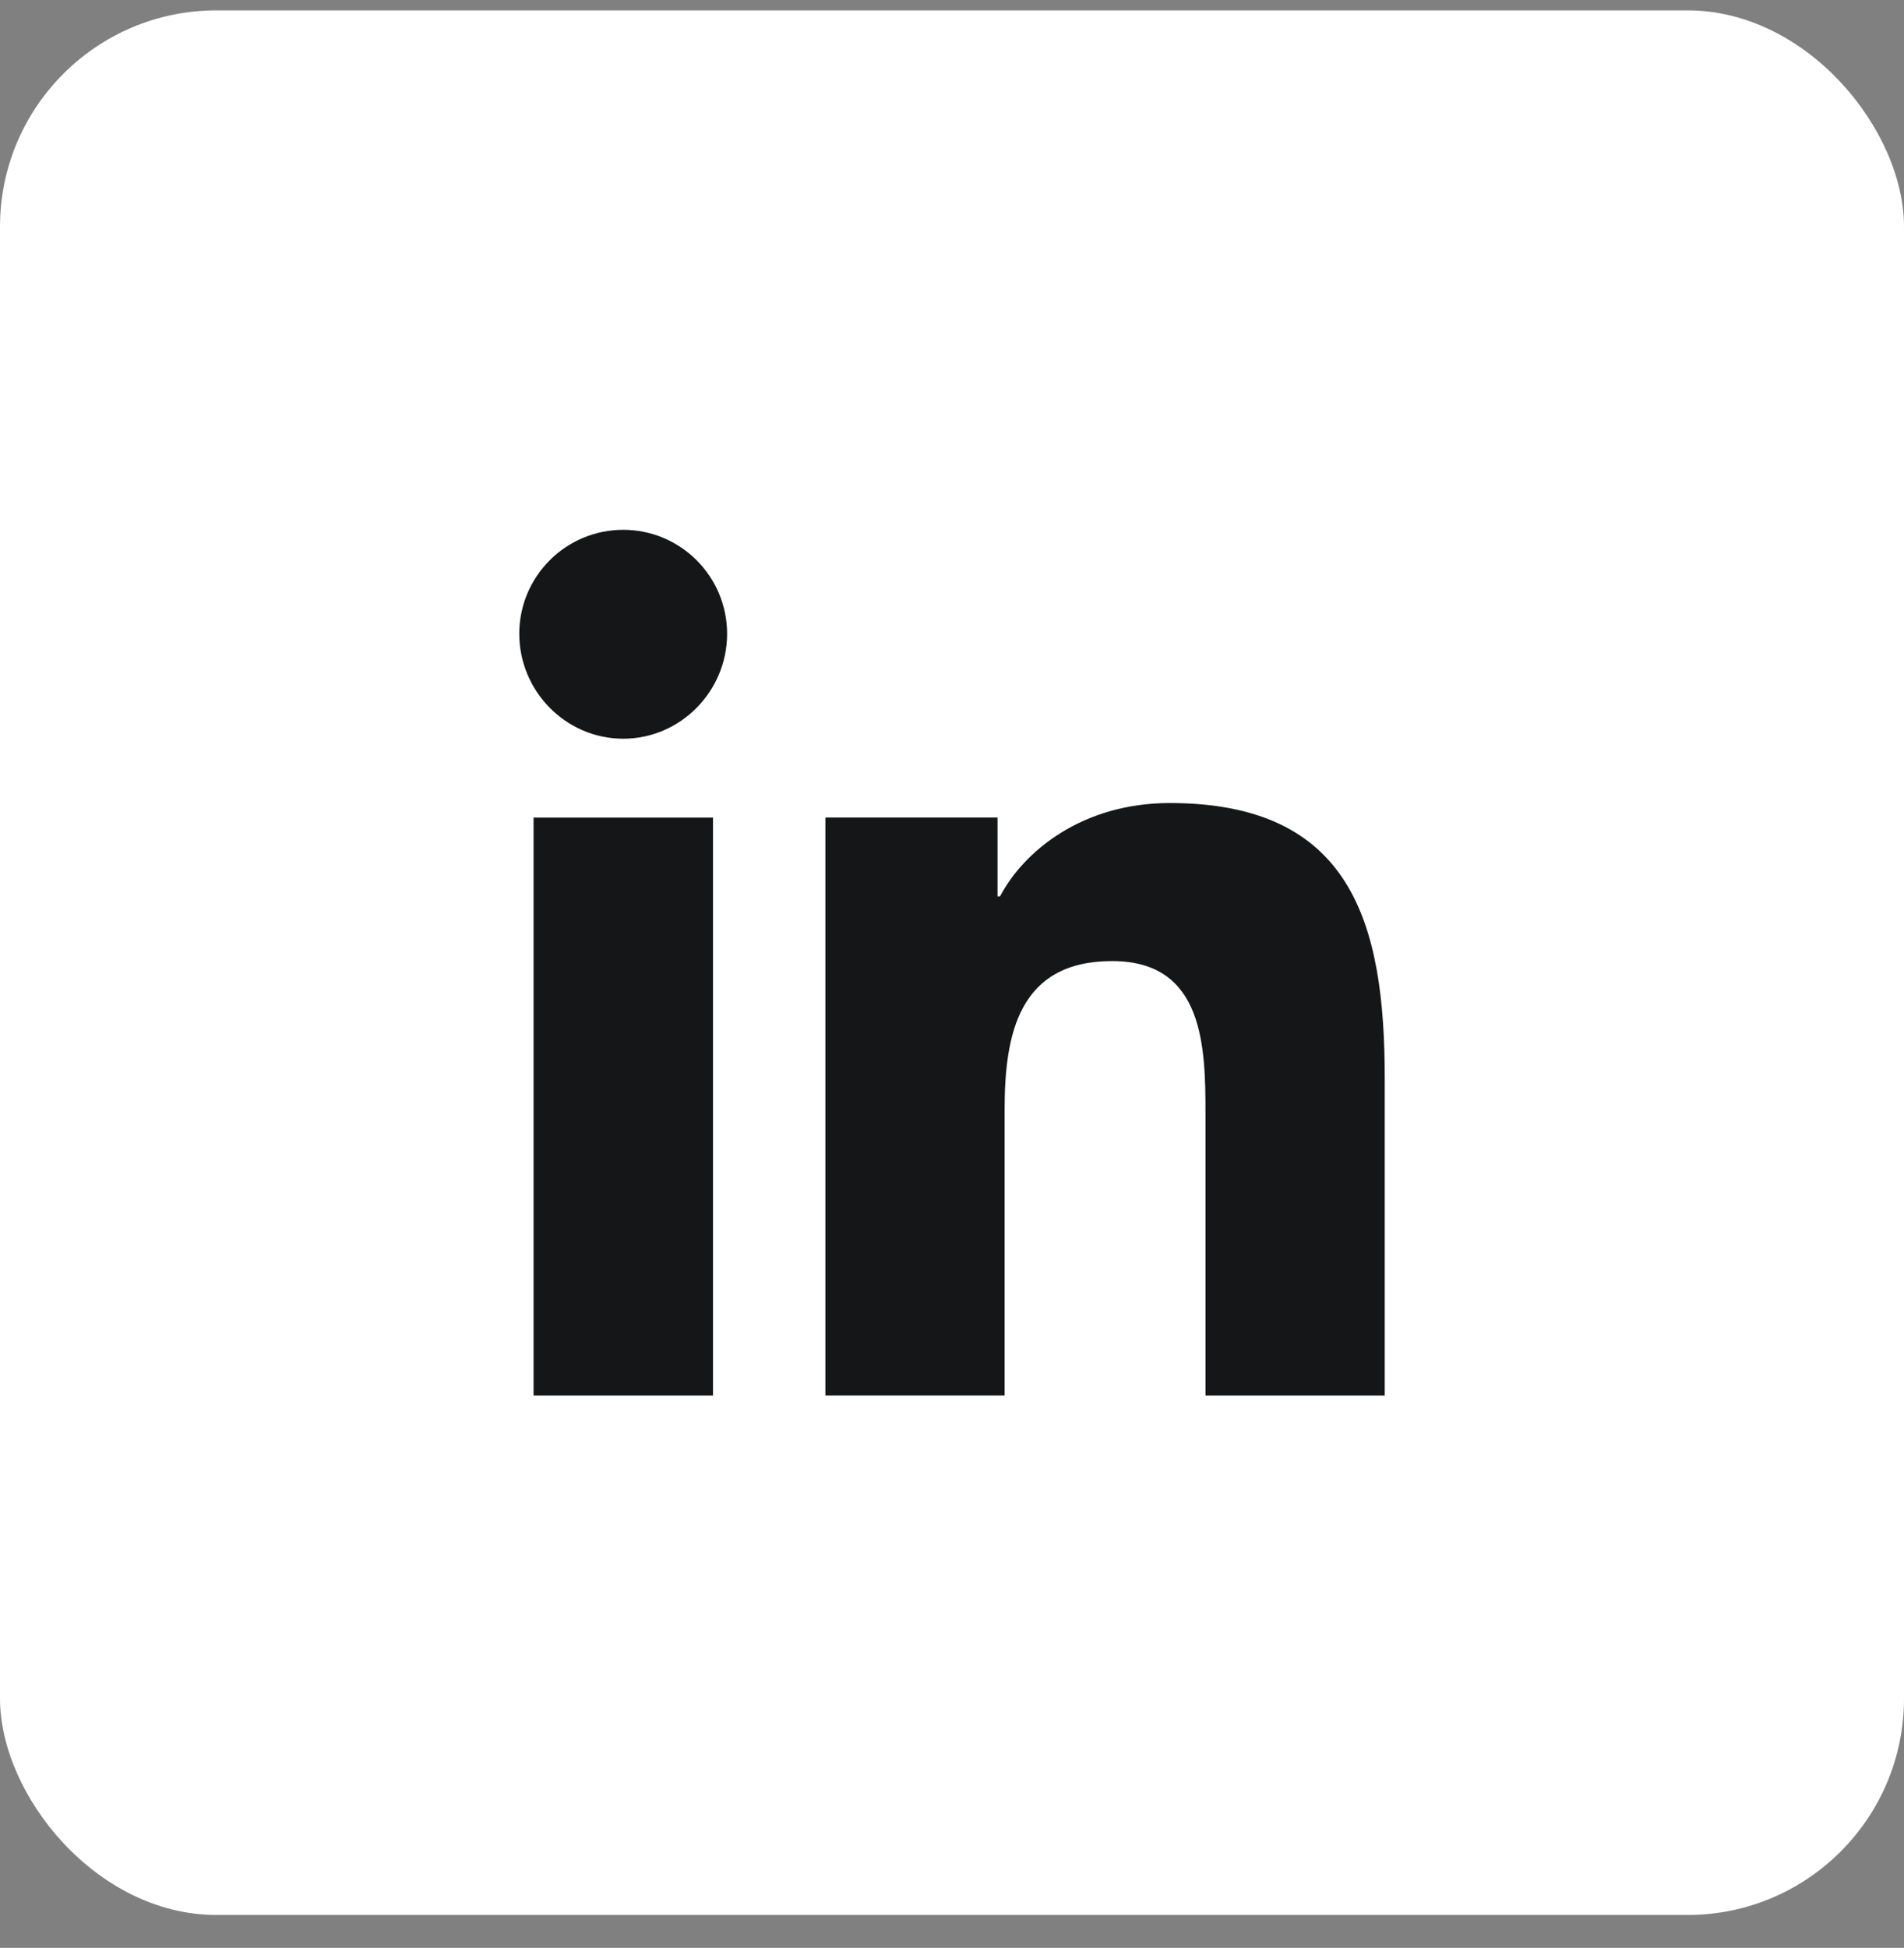 <svg width="44" height="45" viewBox="0 0 44 45" fill="none" xmlns="http://www.w3.org/2000/svg">
<rect x="0" y="0" width="44" height="45" fill="#808080" stroke="none"/>
<rect y="0.24" width="44" height="44" rx="5" fill="white"/>
<g clip-path="url(#clip0_1133_9454)">
<path d="M31.995 32.24V32.239H32V24.904C32 21.316 31.227 18.552 27.032 18.552C25.016 18.552 23.663 19.658 23.11 20.708H23.052V18.887H19.074V32.239H23.216V25.628C23.216 23.887 23.546 22.203 25.702 22.203C27.826 22.203 27.858 24.19 27.858 25.739V32.24H31.995Z" fill="url(#paint0_linear_1133_9454)"/>
<path d="M12.33 18.888H16.477V32.24H12.33V18.888Z" fill="url(#paint1_linear_1133_9454)"/>
<path d="M14.402 12.24C13.076 12.24 12 13.316 12 14.642C12 15.968 13.076 17.066 14.402 17.066C15.727 17.066 16.803 15.968 16.803 14.642C16.802 13.316 15.727 12.24 14.402 12.24V12.24Z" fill="url(#paint2_linear_1133_9454)"/>
</g>
<defs>
<linearGradient id="paint0_linear_1133_9454" x1="25.537" y1="18.552" x2="25.537" y2="32.24" gradientUnits="userSpaceOnUse">
<stop stop-color="#151617"/>
<stop offset="1" stop-color="#151617"/>
</linearGradient>
<linearGradient id="paint1_linear_1133_9454" x1="14.403" y1="18.888" x2="14.403" y2="32.24" gradientUnits="userSpaceOnUse">
<stop stop-color="#151617"/>
<stop offset="1" stop-color="#151617"/>
</linearGradient>
<linearGradient id="paint2_linear_1133_9454" x1="14.402" y1="12.24" x2="14.402" y2="17.066" gradientUnits="userSpaceOnUse">
<stop stop-color="#151617"/>
<stop offset="1" stop-color="#151617"/>
</linearGradient>
<clipPath id="clip0_1133_9454">
<rect width="20" height="20" fill="white" transform="translate(12 12.24)"/>
</clipPath>
</defs>
</svg>
